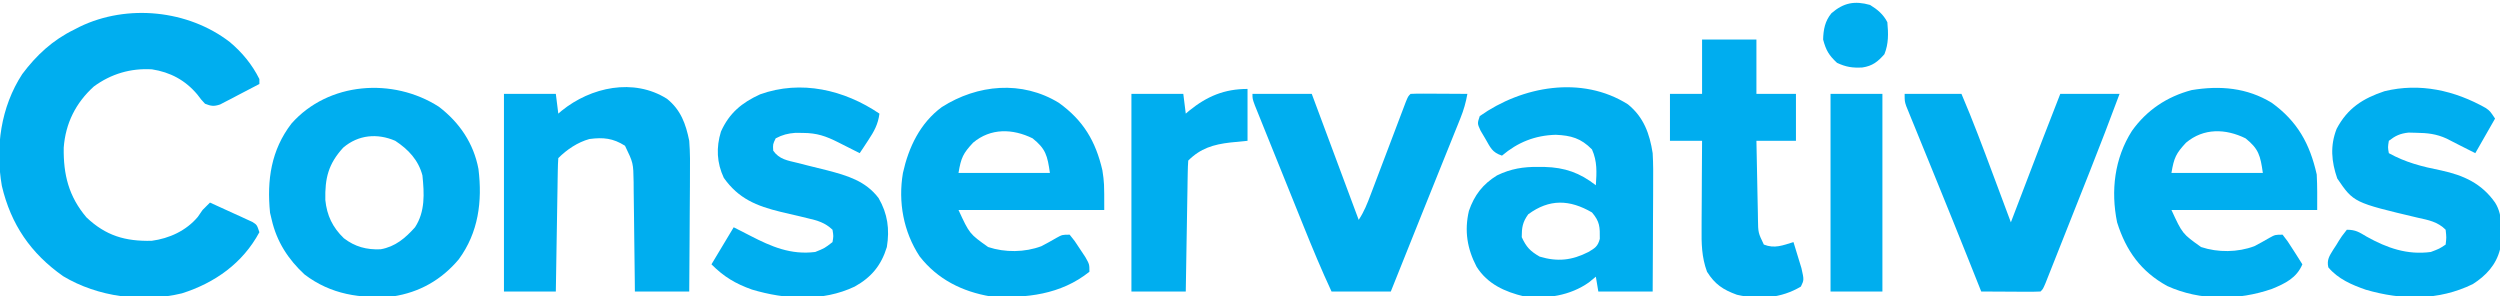 <?xml version="1.0" encoding="UTF-8"?>
<svg version="1.1" xmlns="http://www.w3.org/2000/svg" width="1012" height="120">
<path d="M0 0 C5.037 4.224 9.054 9.095 12 15 C12 15.66 12 16.32 12 17 C9.093 18.54 6.173 20.054 3.25 21.562 C2.013 22.219 2.013 22.219 0.75 22.889 C-0.049 23.298 -0.848 23.707 -1.672 24.129 C-2.405 24.511 -3.138 24.893 -3.894 25.287 C-6.396 26.134 -7.565 25.961 -10 25 C-11.57 23.328 -11.57 23.328 -13.125 21.25 C-17.977 15.475 -24.033 12.224 -31.5 11.062 C-40.134 10.561 -48.03 12.895 -55 18 C-62.328 24.632 -66.478 32.901 -67.203 42.762 C-67.378 53.691 -65.183 62.536 -58 71 C-50.181 78.415 -42.302 80.722 -31.613 80.48 C-24.471 79.531 -17.64 76.397 -12.938 70.812 C-12.298 69.884 -11.659 68.956 -11 68 C-10.017 66.984 -9.02 65.98 -8 65 C-4.846 66.421 -1.704 67.864 1.438 69.312 C2.335 69.717 3.233 70.121 4.158 70.537 C5.012 70.933 5.866 71.33 6.746 71.738 C7.537 72.1 8.328 72.461 9.142 72.833 C11 74 11 74 12 77 C5.257 89.535 -6.012 97.519 -19.355 101.746 C-35.196 105.593 -53.41 103.21 -67.406 94.82 C-80.542 85.601 -88.576 73.863 -92.25 58.25 C-94.95 42.683 -92.688 26.35 -84 13 C-78.237 5.307 -71.697 -0.751 -63 -5 C-62.25 -5.387 -61.5 -5.773 -60.727 -6.172 C-41.466 -15.498 -16.826 -12.969 0 0 Z " fill="#00AEEF" transform="translate(93,17)"/>
<path d="M0 0 C8.377 6.391 14.075 14.823 16.035 25.195 C17.652 38.326 16.038 50.936 8.035 61.805 C1.065 70.071 -7.85 75.175 -18.645 76.797 C-31.732 77.738 -43.656 76.048 -54.355 67.91 C-60.987 61.788 -65.622 54.601 -67.645 45.797 C-67.871 44.848 -68.098 43.899 -68.332 42.922 C-69.652 29.724 -67.908 17.543 -59.645 6.797 C-44.703 -10.071 -18.544 -11.91 0 0 Z M-38.715 16.566 C-44.751 23.171 -46.14 28.904 -45.953 37.762 C-45.314 44.047 -43.004 48.846 -38.457 53.234 C-33.946 56.695 -29.23 57.952 -23.574 57.707 C-17.651 56.673 -13.576 53.189 -9.645 48.797 C-5.496 42.445 -5.894 35.177 -6.645 27.797 C-8.302 21.551 -12.324 17.306 -17.645 13.797 C-24.921 10.658 -32.593 11.334 -38.715 16.566 Z " fill="#00AEEF" transform="translate(177.645,43.203)"/>
<path d="M0 0 C6.353 5.171 8.774 11.82 10 19.75 C10.258 24.129 10.234 28.494 10.195 32.879 C10.192 34.109 10.19 35.339 10.187 36.607 C10.176 40.509 10.151 44.411 10.125 48.312 C10.114 50.969 10.106 53.626 10.098 56.283 C10.076 62.772 10.041 69.261 10 75.75 C2.74 75.75 -4.52 75.75 -12 75.75 C-12.33 73.77 -12.66 71.79 -13 69.75 C-13.928 70.513 -14.856 71.276 -15.812 72.062 C-23.361 77.409 -32.934 78.89 -42 77.75 C-49.85 75.872 -56.856 72.73 -61.277 65.727 C-65.077 58.452 -66.274 51.211 -64.387 43.121 C-62.174 36.738 -58.777 32.309 -53 28.75 C-47.394 26.037 -42.313 25.231 -36.125 25.312 C-35.339 25.318 -34.552 25.323 -33.742 25.329 C-25.573 25.542 -19.439 27.711 -13 32.75 C-12.663 27.494 -12.387 23.124 -14.562 18.25 C-19.009 13.69 -23.067 12.586 -29.25 12.312 C-37.686 12.557 -44.588 15.34 -51 20.75 C-55.045 19.402 -55.636 17.517 -57.75 13.875 C-58.384 12.805 -59.018 11.735 -59.672 10.633 C-61 7.75 -61 7.75 -60 4.75 C-42.856 -7.38 -18.681 -11.826 0 0 Z M-40.375 44.5 C-42.66 47.664 -43 49.86 -43 53.75 C-41.143 57.774 -39.591 59.409 -35.75 61.625 C-28.509 63.797 -22.665 63.152 -16 59.75 C-13.338 58.173 -12.191 57.482 -11.398 54.445 C-11.355 49.659 -11.355 47.505 -14.562 43.75 C-23.597 38.493 -31.796 38.179 -40.375 44.5 Z " fill="#00AEEF" transform="translate(659,42.25)"/>
<path d="M0 0 C10.375 7.497 15.403 16.576 18.188 29 C18.453 33.785 18.375 38.583 18.375 43.375 C-1.095 43.375 -20.565 43.375 -40.625 43.375 C-36.171 53.017 -36.171 53.017 -28.625 58.375 C-21.82 60.643 -13.774 60.563 -7.074 58.035 C-5.026 56.972 -3.003 55.86 -1.016 54.688 C1.375 53.375 1.375 53.375 4.375 53.375 C6.418 56 6.418 56 8.562 59.375 C9.115 60.234 9.115 60.234 9.678 61.109 C10.586 62.525 11.482 63.949 12.375 65.375 C10.041 70.899 5.442 73.118 0.059 75.324 C-13.591 80.059 -29.048 80.179 -42.309 74.156 C-52.961 68.319 -59.012 59.865 -62.625 48.375 C-65.228 35.61 -63.701 22.492 -56.625 11.375 C-50.666 2.978 -42.419 -2.521 -32.457 -5.156 C-20.942 -7.062 -10.011 -6.129 0 0 Z M-34.73 16.145 C-38.753 20.483 -39.59 22.166 -40.625 28.375 C-28.415 28.375 -16.205 28.375 -3.625 28.375 C-4.632 21.326 -5.291 18.657 -10.625 14.375 C-18.703 10.42 -27.577 10.133 -34.73 16.145 Z " fill="#00AEEF" transform="translate(919.625,41.625)"/>
<path d="M0 0 C9.922 7.129 14.91 15.558 17.625 27.312 C18.375 32.375 18.375 32.375 18.375 43.375 C-1.095 43.375 -20.565 43.375 -40.625 43.375 C-36.171 53.017 -36.171 53.017 -28.625 58.375 C-21.82 60.643 -13.774 60.563 -7.074 58.035 C-5.026 56.972 -3.003 55.86 -1.016 54.688 C1.375 53.375 1.375 53.375 4.375 53.375 C6.418 55.895 6.418 55.895 8.562 59.188 C9.278 60.266 9.993 61.345 10.73 62.457 C12.375 65.375 12.375 65.375 12.375 68.375 C0.8 77.654 -13.298 79.194 -27.625 78.375 C-39.121 76.43 -49.111 71.444 -56.355 62.156 C-62.921 52.171 -65.11 40.126 -63.121 28.406 C-60.815 17.969 -56.152 8.182 -47.371 1.715 C-32.913 -7.494 -14.957 -9.157 0 0 Z M-34.73 16.145 C-38.753 20.483 -39.59 22.166 -40.625 28.375 C-28.415 28.375 -16.205 28.375 -3.625 28.375 C-4.632 21.326 -5.291 18.657 -10.625 14.375 C-18.703 10.42 -27.577 10.133 -34.73 16.145 Z " fill="#00AEEF" transform="translate(428.625,41.625)"/>
<path d="M0 0 C5.576 4.473 7.624 10.149 9 17 C9.38 21.78 9.351 26.528 9.293 31.32 C9.287 32.674 9.283 34.027 9.28 35.38 C9.269 38.908 9.239 42.436 9.206 45.964 C9.175 49.577 9.162 53.191 9.146 56.805 C9.115 63.87 9.062 70.935 9 78 C1.74 78 -5.52 78 -13 78 C-13.015 76.426 -13.029 74.852 -13.044 73.23 C-13.102 67.382 -13.179 61.534 -13.262 55.686 C-13.296 53.156 -13.324 50.626 -13.346 48.097 C-13.38 44.457 -13.432 40.819 -13.488 37.18 C-13.495 36.051 -13.501 34.923 -13.508 33.76 C-13.642 25.953 -13.642 25.953 -17 19 C-21.838 15.939 -25.781 15.525 -31.426 16.277 C-36.181 17.612 -40.507 20.507 -44 24 C-44.123 25.687 -44.178 27.379 -44.205 29.071 C-44.225 30.152 -44.245 31.233 -44.266 32.346 C-44.291 34.11 -44.291 34.11 -44.316 35.91 C-44.337 37.107 -44.358 38.304 -44.379 39.538 C-44.445 43.379 -44.504 47.221 -44.562 51.062 C-44.606 53.66 -44.649 56.257 -44.693 58.854 C-44.801 65.236 -44.902 71.618 -45 78 C-51.93 78 -58.86 78 -66 78 C-66 51.6 -66 25.2 -66 -2 C-59.07 -2 -52.14 -2 -45 -2 C-44.67 0.64 -44.34 3.28 -44 6 C-43.55 5.613 -43.1 5.227 -42.637 4.828 C-30.842 -4.721 -13.545 -8.548 0 0 Z " fill="#00AEEF" transform="translate(270,40)"/>
<path d="M0 0 C-0.564 4.349 -2.154 7.178 -4.562 10.812 C-5.203 11.788 -5.844 12.764 -6.504 13.77 C-6.998 14.506 -7.491 15.242 -8 16 C-8.976 15.506 -9.952 15.013 -10.957 14.504 C-12.242 13.857 -13.527 13.21 -14.812 12.562 C-15.455 12.237 -16.098 11.912 -16.76 11.576 C-21.725 9.081 -25.324 7.847 -30.875 7.812 C-31.904 7.798 -32.932 7.784 -33.992 7.77 C-37.097 8.007 -39.247 8.559 -42 10 C-43.162 12.394 -43.162 12.394 -43 15 C-40.549 18.512 -37.19 18.961 -33.188 19.938 C-31.834 20.282 -30.482 20.627 -29.129 20.973 C-26.492 21.631 -23.854 22.283 -21.215 22.934 C-13.04 25.077 -5.621 27.218 -0.344 34.188 C3.333 40.561 4.164 46.766 3 54 C0.718 61.432 -3.243 66.228 -10 70 C-23.031 76.21 -38.141 75.237 -51.641 71.207 C-58.371 68.789 -62.936 66.064 -68 61 C-65.03 56.05 -62.06 51.1 -59 46 C-56.746 47.127 -54.496 48.265 -52.266 49.438 C-43.712 53.869 -35.831 57.233 -26 56 C-22.192 54.478 -22.192 54.478 -19 52 C-18.583 49.585 -18.583 49.585 -19 47 C-22.029 44.123 -25 43.283 -29.016 42.352 C-30.185 42.068 -31.354 41.784 -32.559 41.492 C-35.003 40.918 -37.448 40.348 -39.895 39.781 C-49.779 37.373 -57.026 34.434 -63 26 C-65.851 19.904 -66.145 13.717 -64.16 7.273 C-60.783 -0.254 -55.715 -4.426 -48.312 -7.812 C-31.706 -13.766 -14.222 -9.631 0 0 Z " fill="#00AEEF" transform="translate(356,46)"/>
<path d="M0 0 C1.707 1.246 1.707 1.246 3.707 4.246 C1.067 8.866 -1.573 13.486 -4.293 18.246 C-6.444 17.171 -8.592 16.092 -10.73 14.992 C-11.999 14.344 -11.999 14.344 -13.293 13.684 C-14.561 13.032 -14.561 13.032 -15.855 12.367 C-20.042 10.442 -23.627 10.066 -28.23 9.996 C-29.25 9.97 -30.27 9.945 -31.32 9.918 C-34.729 10.294 -36.59 11.16 -39.293 13.246 C-39.711 15.873 -39.711 15.873 -39.293 18.246 C-32.403 22.049 -25.83 23.686 -18.158 25.225 C-9.024 27.206 -1.749 30.476 3.707 38.246 C7.241 43.778 6.231 50.956 5.707 57.246 C4.113 63.481 0.057 67.831 -5.293 71.246 C-19.131 78.014 -34.073 77.777 -48.637 73.52 C-54.326 71.538 -59.831 69.167 -63.781 64.48 C-64.476 61.448 -63.356 59.841 -61.771 57.273 C-61.387 56.687 -61.002 56.1 -60.605 55.496 C-60.24 54.894 -59.875 54.292 -59.498 53.672 C-58.406 51.949 -58.406 51.949 -56.293 49.246 C-52.683 49.246 -51.314 50.235 -48.23 52.059 C-39.983 56.649 -31.845 59.526 -22.293 58.246 C-18.788 56.916 -18.788 56.916 -16.293 55.246 C-15.959 52.372 -15.959 52.372 -16.293 49.246 C-19.479 46.012 -23.318 45.307 -27.605 44.371 C-53.532 38.229 -53.532 38.229 -60.168 28.496 C-62.541 21.641 -63.106 15.255 -60.43 8.414 C-56.039 0.04 -49.763 -3.935 -41.051 -6.832 C-26.75 -10.34 -12.634 -7.149 0 0 Z " fill="#00AEEF" transform="translate(1006.293,43.754)"/>
<path d="M0 0 C7.92 0 15.84 0 24 0 C30.27 16.83 36.54 33.66 43 51 C45.185 47.722 46.488 44.386 47.863 40.727 C48.137 40.007 48.411 39.287 48.693 38.546 C49.57 36.24 50.441 33.933 51.312 31.625 C51.887 30.111 52.462 28.596 53.037 27.082 C54.16 24.124 55.283 21.166 56.405 18.208 C56.805 17.153 56.805 17.153 57.213 16.077 C57.731 14.711 58.248 13.344 58.764 11.977 C59.458 10.138 60.157 8.299 60.855 6.461 C61.248 5.425 61.64 4.389 62.044 3.322 C63 1 63 1 64 0 C65.708 -0.087 67.419 -0.107 69.129 -0.098 C70.681 -0.093 70.681 -0.093 72.264 -0.088 C73.352 -0.08 74.441 -0.071 75.562 -0.062 C77.201 -0.056 77.201 -0.056 78.873 -0.049 C81.582 -0.037 84.291 -0.021 87 0 C86.393 3.443 85.514 6.52 84.209 9.761 C83.841 10.681 83.473 11.601 83.094 12.549 C82.693 13.538 82.292 14.527 81.879 15.547 C81.46 16.59 81.041 17.634 80.61 18.709 C79.265 22.058 77.914 25.404 76.562 28.75 C75.688 30.924 74.813 33.099 73.939 35.273 C72.19 39.626 70.438 43.979 68.684 48.33 C64.436 58.879 60.22 69.44 56 80 C48.08 80 40.16 80 32 80 C27.921 71.22 24.22 62.317 20.605 53.34 C20.007 51.858 19.409 50.377 18.811 48.895 C17.568 45.815 16.327 42.735 15.087 39.655 C13.496 35.702 11.9 31.751 10.302 27.801 C9.07 24.755 7.842 21.706 6.614 18.658 C6.026 17.199 5.437 15.741 4.847 14.283 C4.028 12.258 3.213 10.231 2.399 8.203 C1.702 6.474 1.702 6.474 0.991 4.71 C0 2 0 2 0 0 Z " fill="#00AEEF" transform="translate(507,38)"/>
<path d="M0 0 C7.59 0 15.18 0 23 0 C27.616 10.791 31.715 21.754 35.812 32.75 C36.512 34.622 37.212 36.495 37.912 38.367 C39.61 42.911 41.306 47.455 43 52 C43.357 51.064 43.714 50.129 44.082 49.165 C56.636 16.281 56.636 16.281 63 0 C70.92 0 78.84 0 87 0 C83.096 10.479 79.105 20.914 74.98 31.309 C74.431 32.696 73.881 34.083 73.332 35.47 C72.196 38.337 71.059 41.203 69.921 44.069 C68.461 47.746 67.005 51.425 65.55 55.104 C64.424 57.95 63.295 60.796 62.166 63.641 C61.627 64.999 61.089 66.357 60.552 67.716 C59.808 69.597 59.061 71.477 58.313 73.357 C57.889 74.426 57.466 75.495 57.029 76.596 C56 79 56 79 55 80 C53.219 80.087 51.435 80.107 49.652 80.098 C48.573 80.094 47.493 80.091 46.381 80.088 C45.245 80.08 44.108 80.071 42.938 80.062 C41.797 80.058 40.657 80.053 39.482 80.049 C36.655 80.037 33.827 80.021 31 80 C30.736 79.337 30.472 78.675 30.2 77.992 C29.119 75.281 28.038 72.571 26.955 69.86 C26.443 68.577 25.931 67.295 25.419 66.012 C21.641 56.542 17.82 47.09 13.973 37.648 C12.666 34.438 11.36 31.226 10.055 28.015 C9.184 25.878 8.312 23.742 7.437 21.606 C6.198 18.579 4.966 15.55 3.734 12.52 C3.357 11.602 2.979 10.685 2.59 9.739 C2.248 8.894 1.906 8.049 1.554 7.179 C1.252 6.441 0.951 5.703 0.641 4.943 C0 3 0 3 0 0 Z " fill="#00AEEF" transform="translate(771,38)"/>
<path d="M0 0 C7.26 0 14.52 0 22 0 C22 7.26 22 14.52 22 22 C27.28 22 32.56 22 38 22 C38 28.27 38 34.54 38 41 C32.72 41 27.44 41 22 41 C22.094 46.339 22.2 51.677 22.317 57.016 C22.356 58.831 22.391 60.647 22.422 62.463 C22.468 65.074 22.526 67.686 22.586 70.297 C22.597 71.107 22.609 71.918 22.621 72.753 C22.701 78.206 22.701 78.206 25 83 C29.361 84.744 32.663 83.315 37 82 C37.7 84.246 38.384 86.497 39.062 88.75 C39.445 90.003 39.828 91.256 40.223 92.547 C41.296 97.313 41.296 97.313 40 100 C32.11 104.734 23.024 105.421 14.102 103.316 C8.489 101.286 5.179 99.067 2 94 C-0.191 88.039 -0.262 82.562 -0.195 76.254 C-0.192 75.243 -0.19 74.232 -0.187 73.19 C-0.176 69.981 -0.151 66.772 -0.125 63.562 C-0.115 61.378 -0.106 59.194 -0.098 57.01 C-0.076 51.673 -0.041 46.337 0 41 C-4.29 41 -8.58 41 -13 41 C-13 34.73 -13 28.46 -13 22 C-8.71 22 -4.42 22 0 22 C0 14.74 0 7.48 0 0 Z " fill="#00ADEF" transform="translate(689,16)"/>
<path d="M0 0 C0 6.93 0 13.86 0 21 C-2.31 21.227 -4.62 21.454 -7 21.688 C-13.784 22.48 -19.036 24.036 -24 29 C-24.123 30.656 -24.178 32.318 -24.205 33.979 C-24.225 35.04 -24.245 36.101 -24.266 37.194 C-24.282 38.348 -24.299 39.502 -24.316 40.691 C-24.337 41.866 -24.358 43.041 -24.379 44.252 C-24.445 48.022 -24.504 51.792 -24.562 55.562 C-24.606 58.111 -24.649 60.66 -24.693 63.209 C-24.801 69.473 -24.902 75.736 -25 82 C-32.26 82 -39.52 82 -47 82 C-47 55.6 -47 29.2 -47 2 C-40.07 2 -33.14 2 -26 2 C-25.67 4.64 -25.34 7.28 -25 10 C-24.55 9.613 -24.1 9.227 -23.637 8.828 C-16.397 2.967 -9.36 0 0 0 Z " fill="#00AEEF" transform="translate(505,36)"/>
<path d="M0 0 C6.93 0 13.86 0 21 0 C21 26.4 21 52.8 21 80 C14.07 80 7.14 80 0 80 C0 53.6 0 27.2 0 0 Z " fill="#00AEEE" transform="translate(741,38)"/>
<path d="M0 0 C2.963 1.812 5.422 3.843 7 7 C7.418 11.547 7.536 15.674 5.812 19.938 C3.137 22.982 0.983 24.699 -3.113 25.32 C-7.153 25.524 -9.659 25.158 -13.375 23.438 C-16.65 20.396 -17.863 18.336 -19 14 C-18.897 9.98 -18.244 6.492 -15.625 3.352 C-10.688 -0.919 -6.218 -1.748 0 0 Z " fill="#00AEEF" transform="translate(757,2)"/>
</svg>
